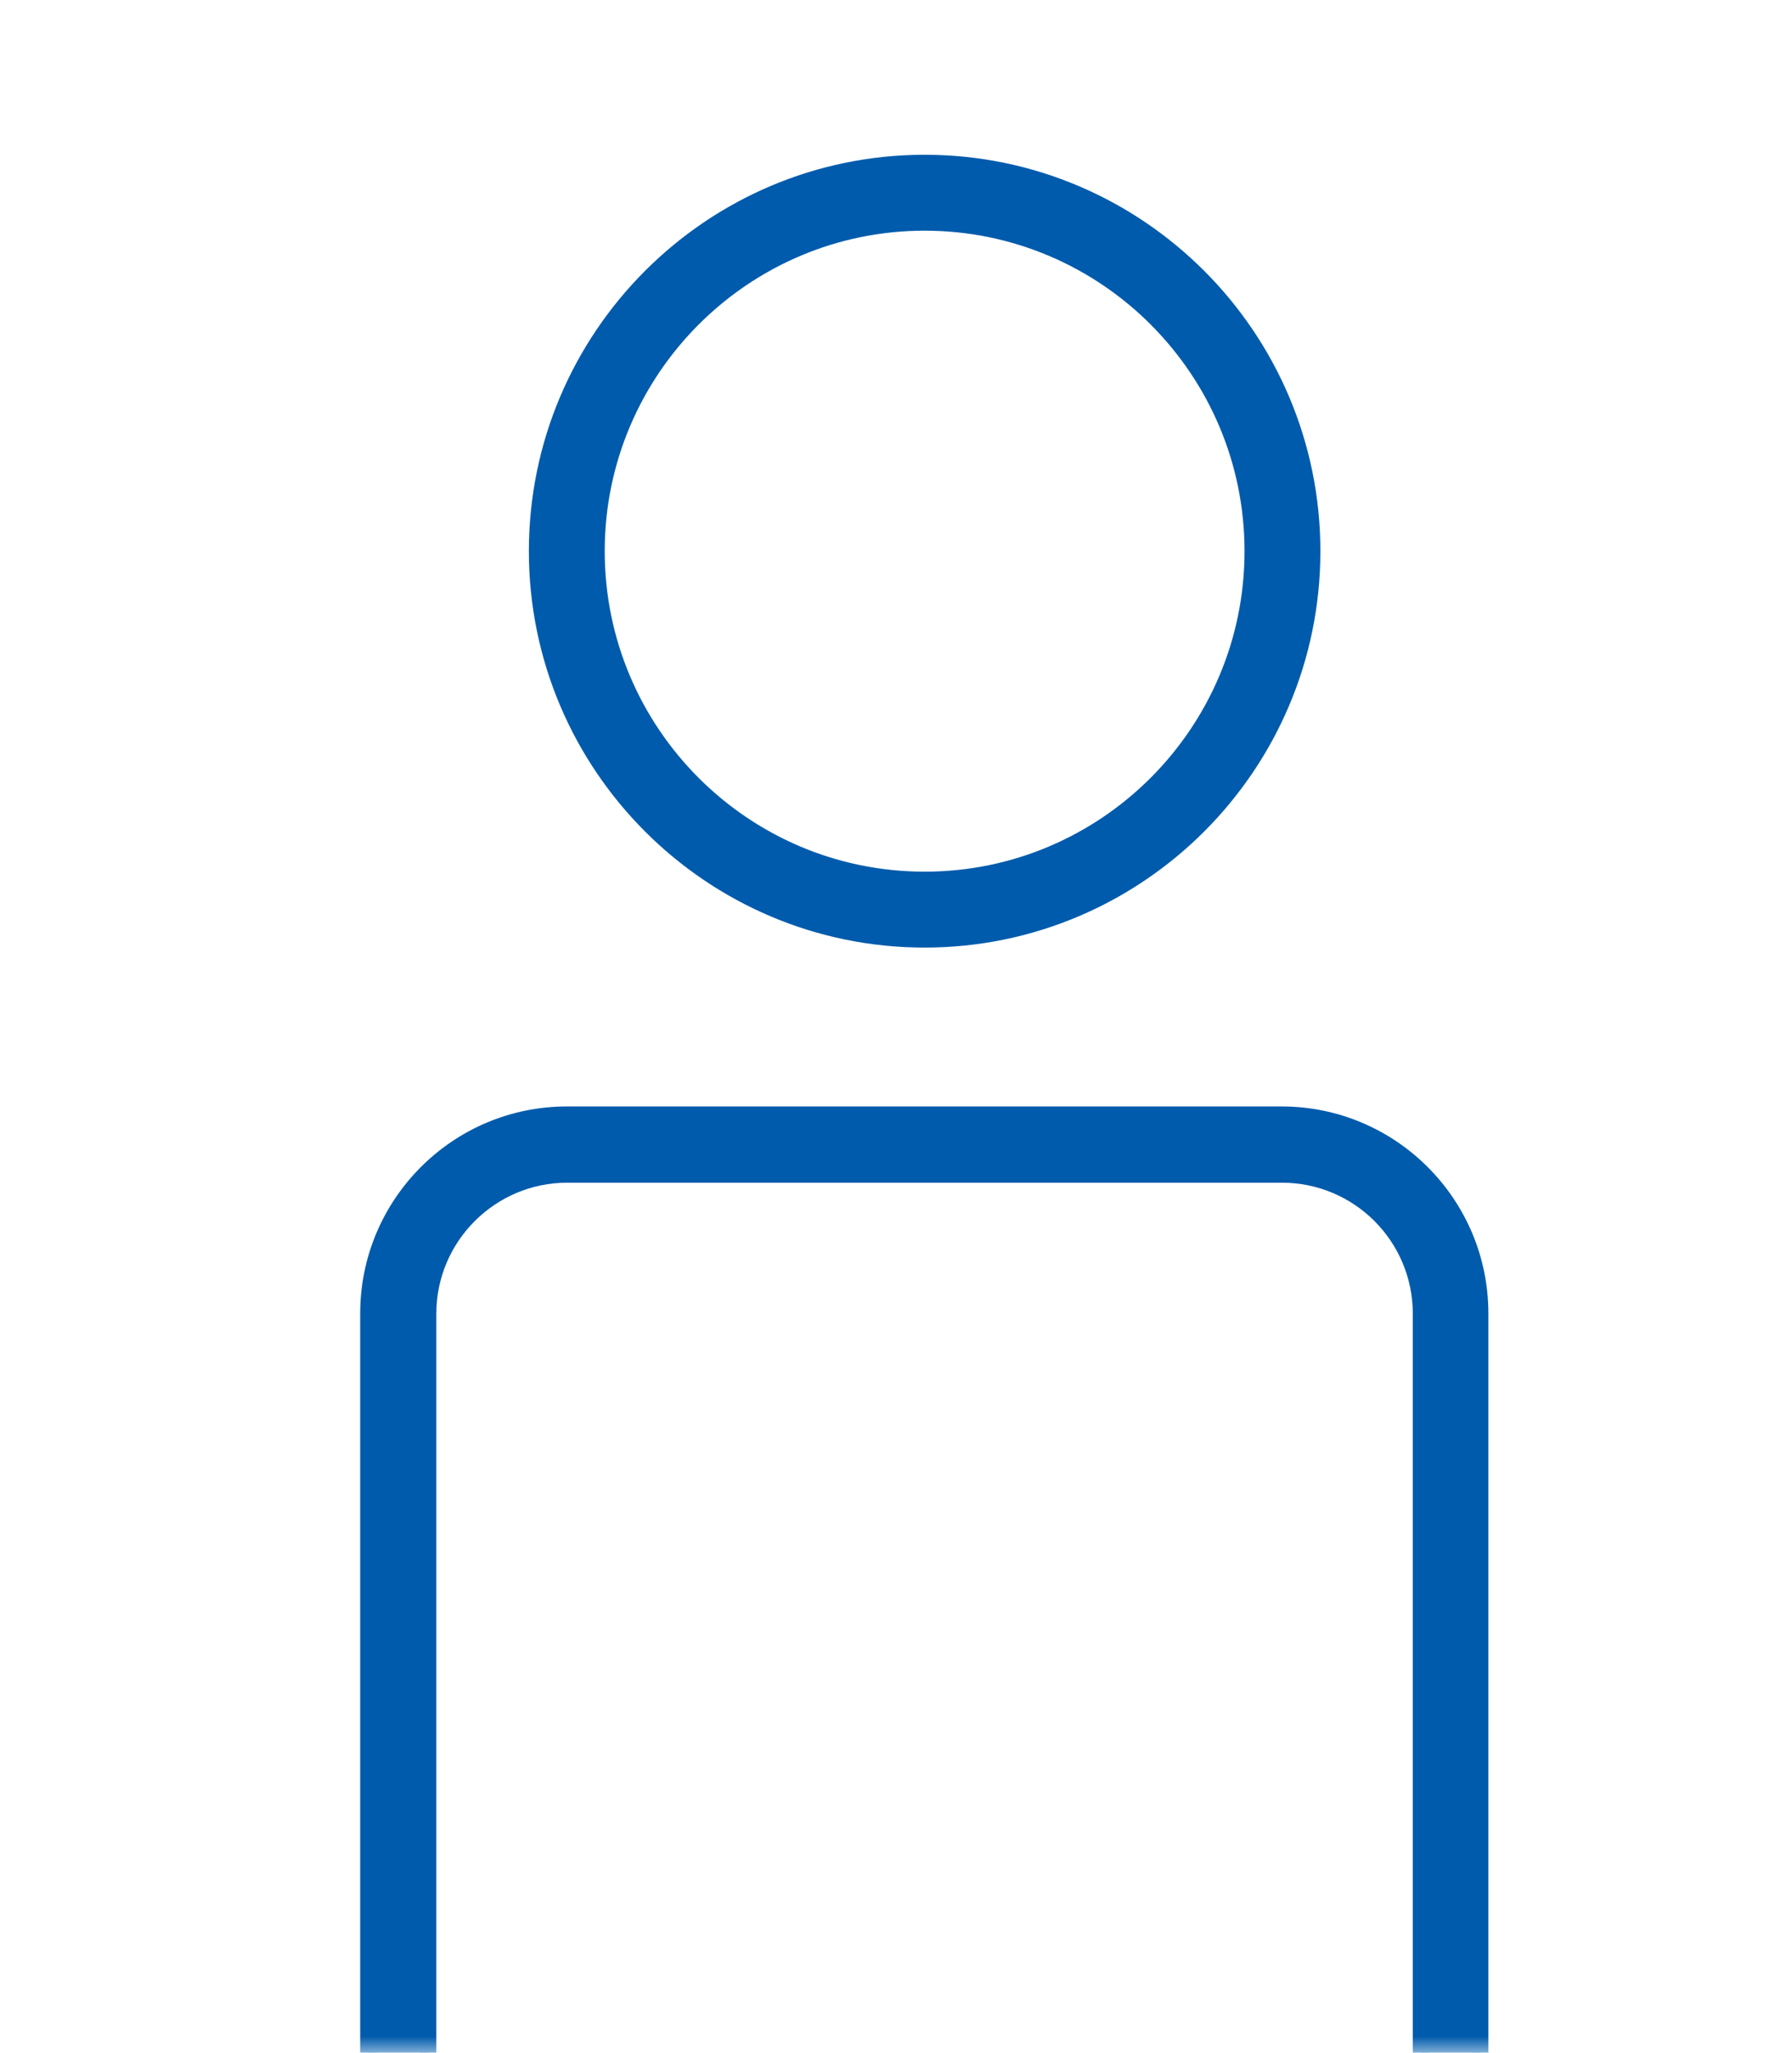 <svg width="55" height="63" viewBox="0 0 55 63" fill="none" xmlns="http://www.w3.org/2000/svg">
<mask id="mask0_30_1791" style="mask-type:alpha" maskUnits="userSpaceOnUse" x="0" y="0" width="55" height="63">
<rect x="0.5" y="0.5" width="54" height="62" fill="#D9D9D9" stroke="#005BAC"/>
</mask>
<g mask="url(#mask0_30_1791)">
<path d="M28.378 28.832C21.818 28.832 16.482 23.487 16.482 16.916C16.482 10.345 21.818 5 28.378 5C34.939 5 40.275 10.345 40.275 16.916C40.275 23.487 34.939 28.832 28.378 28.832ZM28.378 6.83C22.832 6.83 18.31 11.351 18.31 16.916C18.31 22.48 22.823 27.002 28.378 27.002C33.934 27.002 38.447 22.48 38.447 16.916C38.447 11.351 33.934 6.83 28.378 6.83Z" fill="#005BAC" stroke="#005BAC" stroke-width="0.5"/>
<path d="M39.336 98.757H17.399C14.037 98.757 11.305 96.021 11.305 92.653V40.312C11.305 36.944 14.037 34.208 17.399 34.208H39.336C42.699 34.208 45.431 36.944 45.431 40.312V92.653C45.431 96.021 42.699 98.757 39.336 98.757ZM17.408 36.048C15.06 36.048 13.141 37.96 13.141 40.322V92.662C13.141 95.023 15.051 96.936 17.408 96.936H39.346C41.694 96.936 43.612 95.023 43.612 92.662V40.322C43.612 37.96 41.703 36.048 39.346 36.048H17.408Z" fill="#005BAC" stroke="#005BAC" stroke-width="0.5"/>
</g>
</svg>

